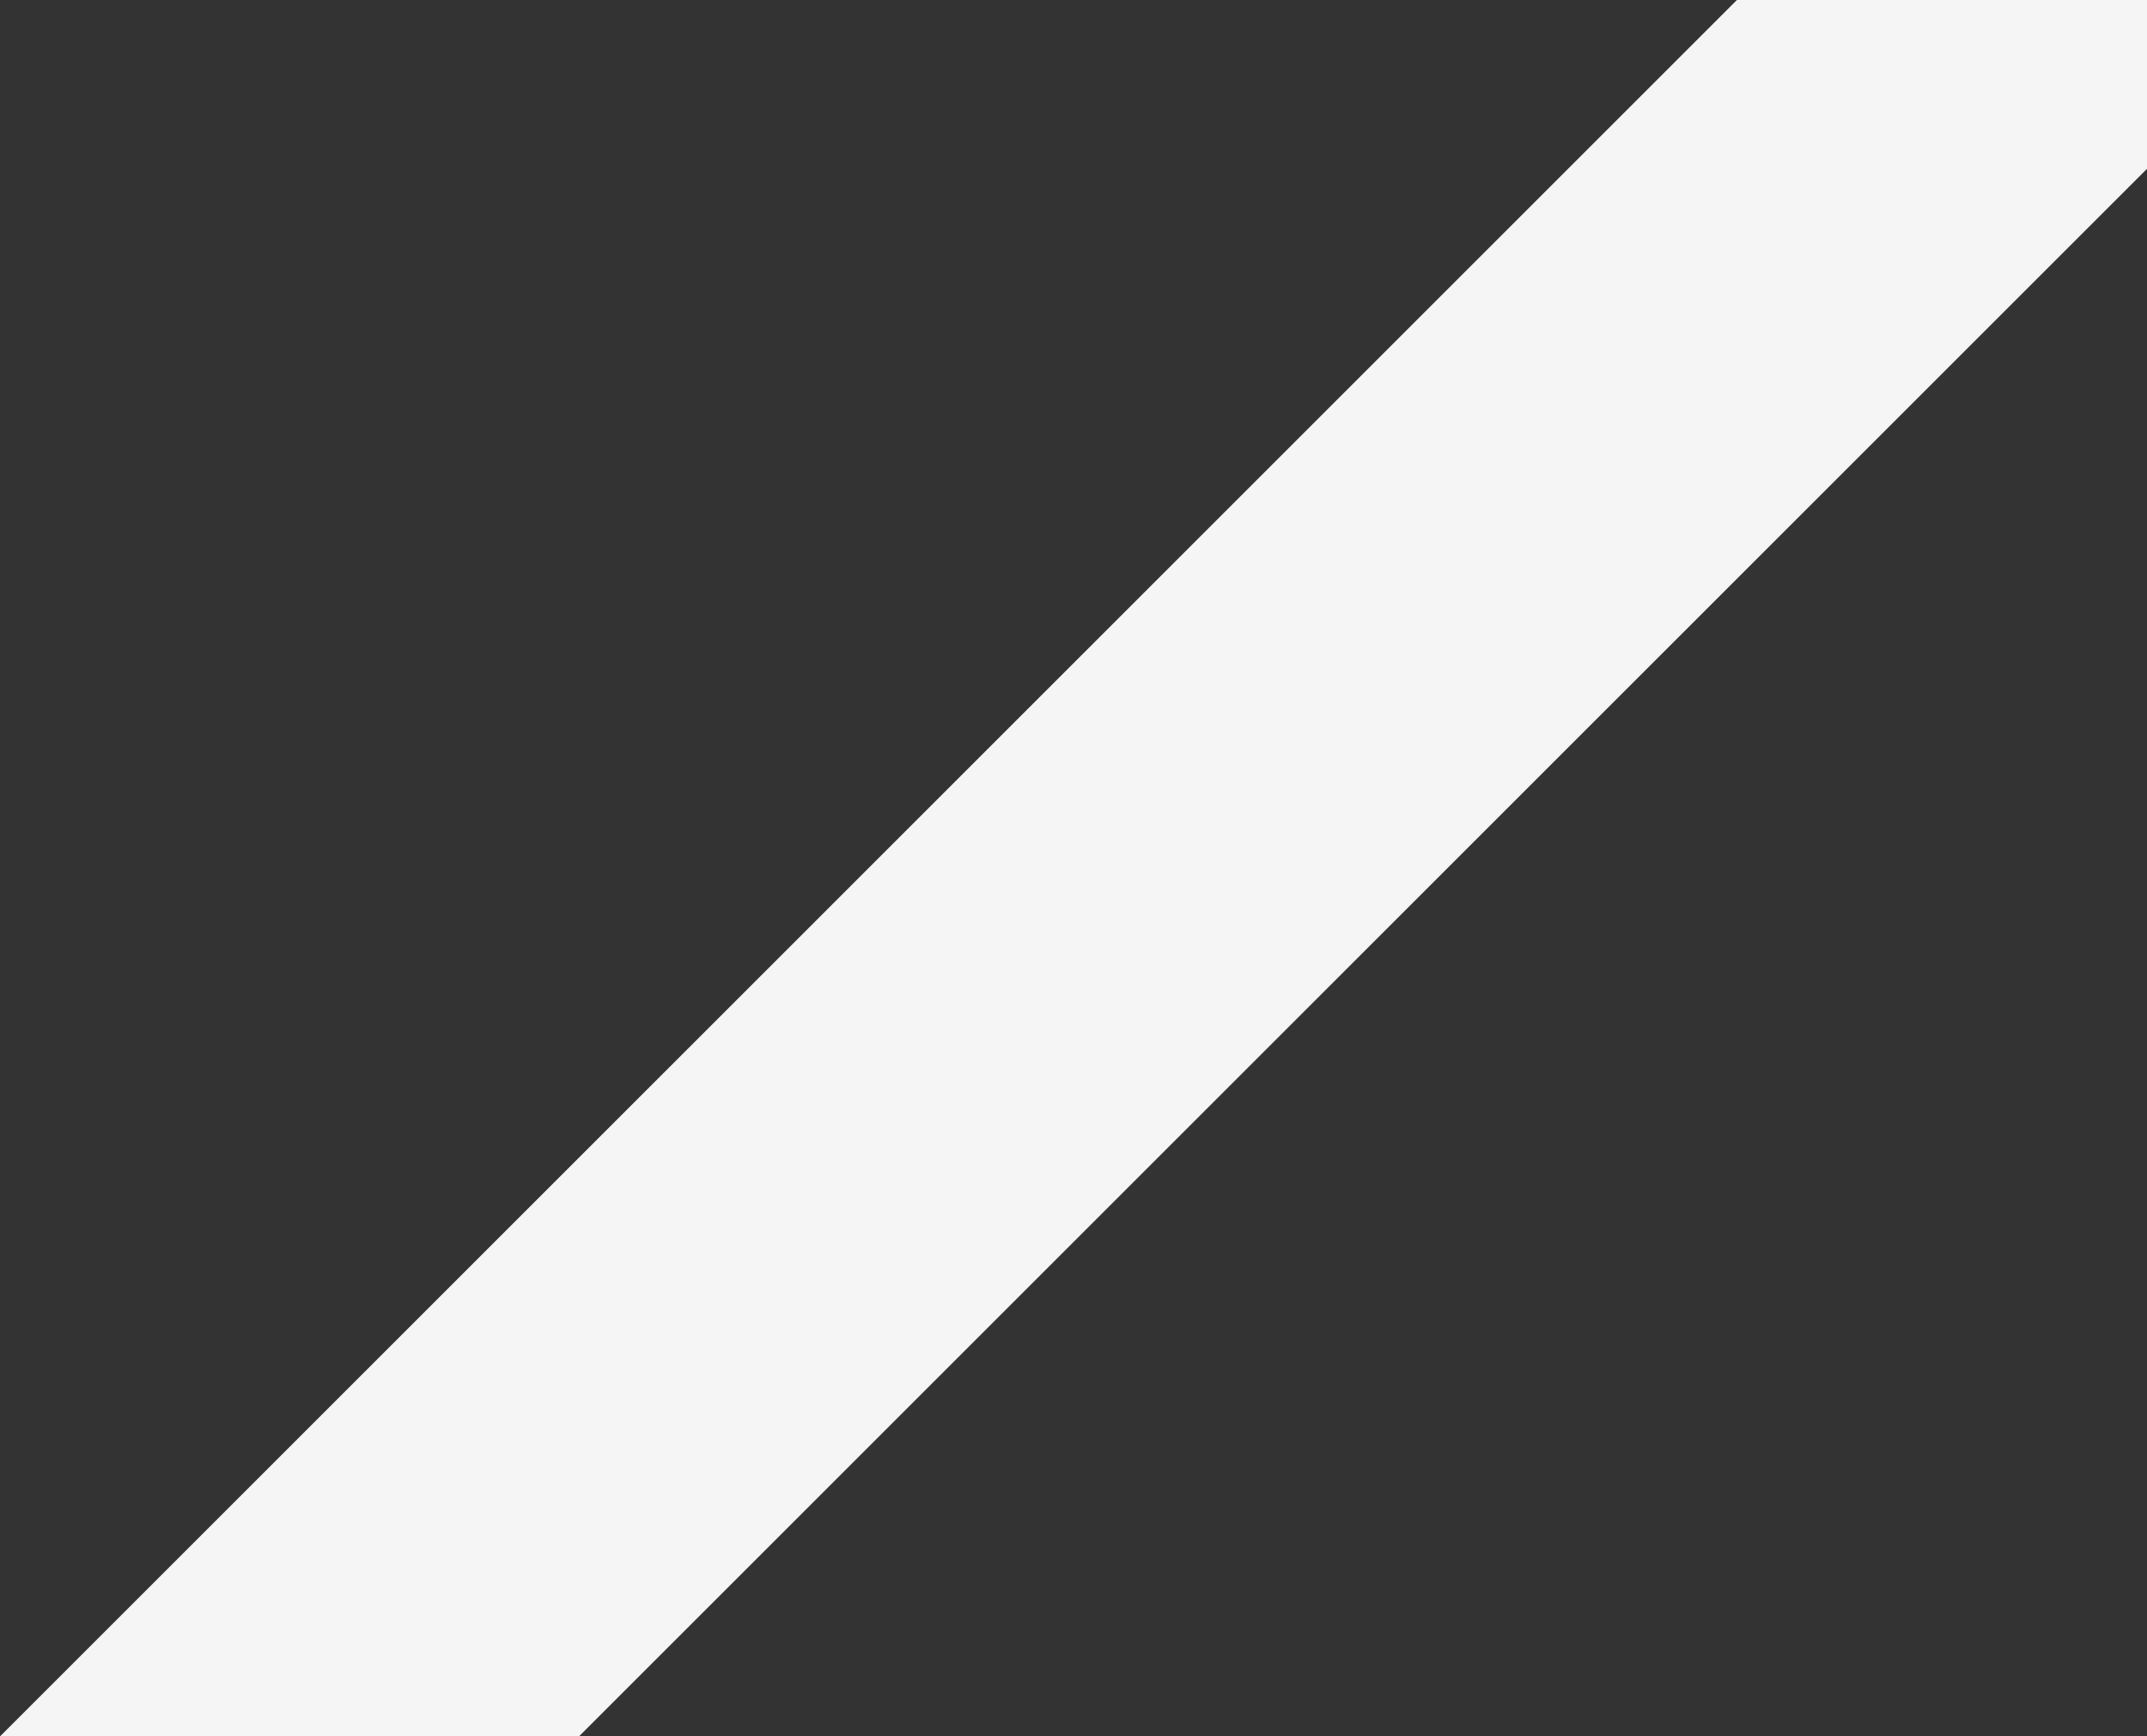 <svg xmlns="http://www.w3.org/2000/svg" width="1780" height="1440"><rect width="100%" height="100%" fill="#333333" stroke="none"/><path fill="#f5f5f5" fill-rule="evenodd" d="M0 1440h480L1780 140V0h-340z"/></svg>